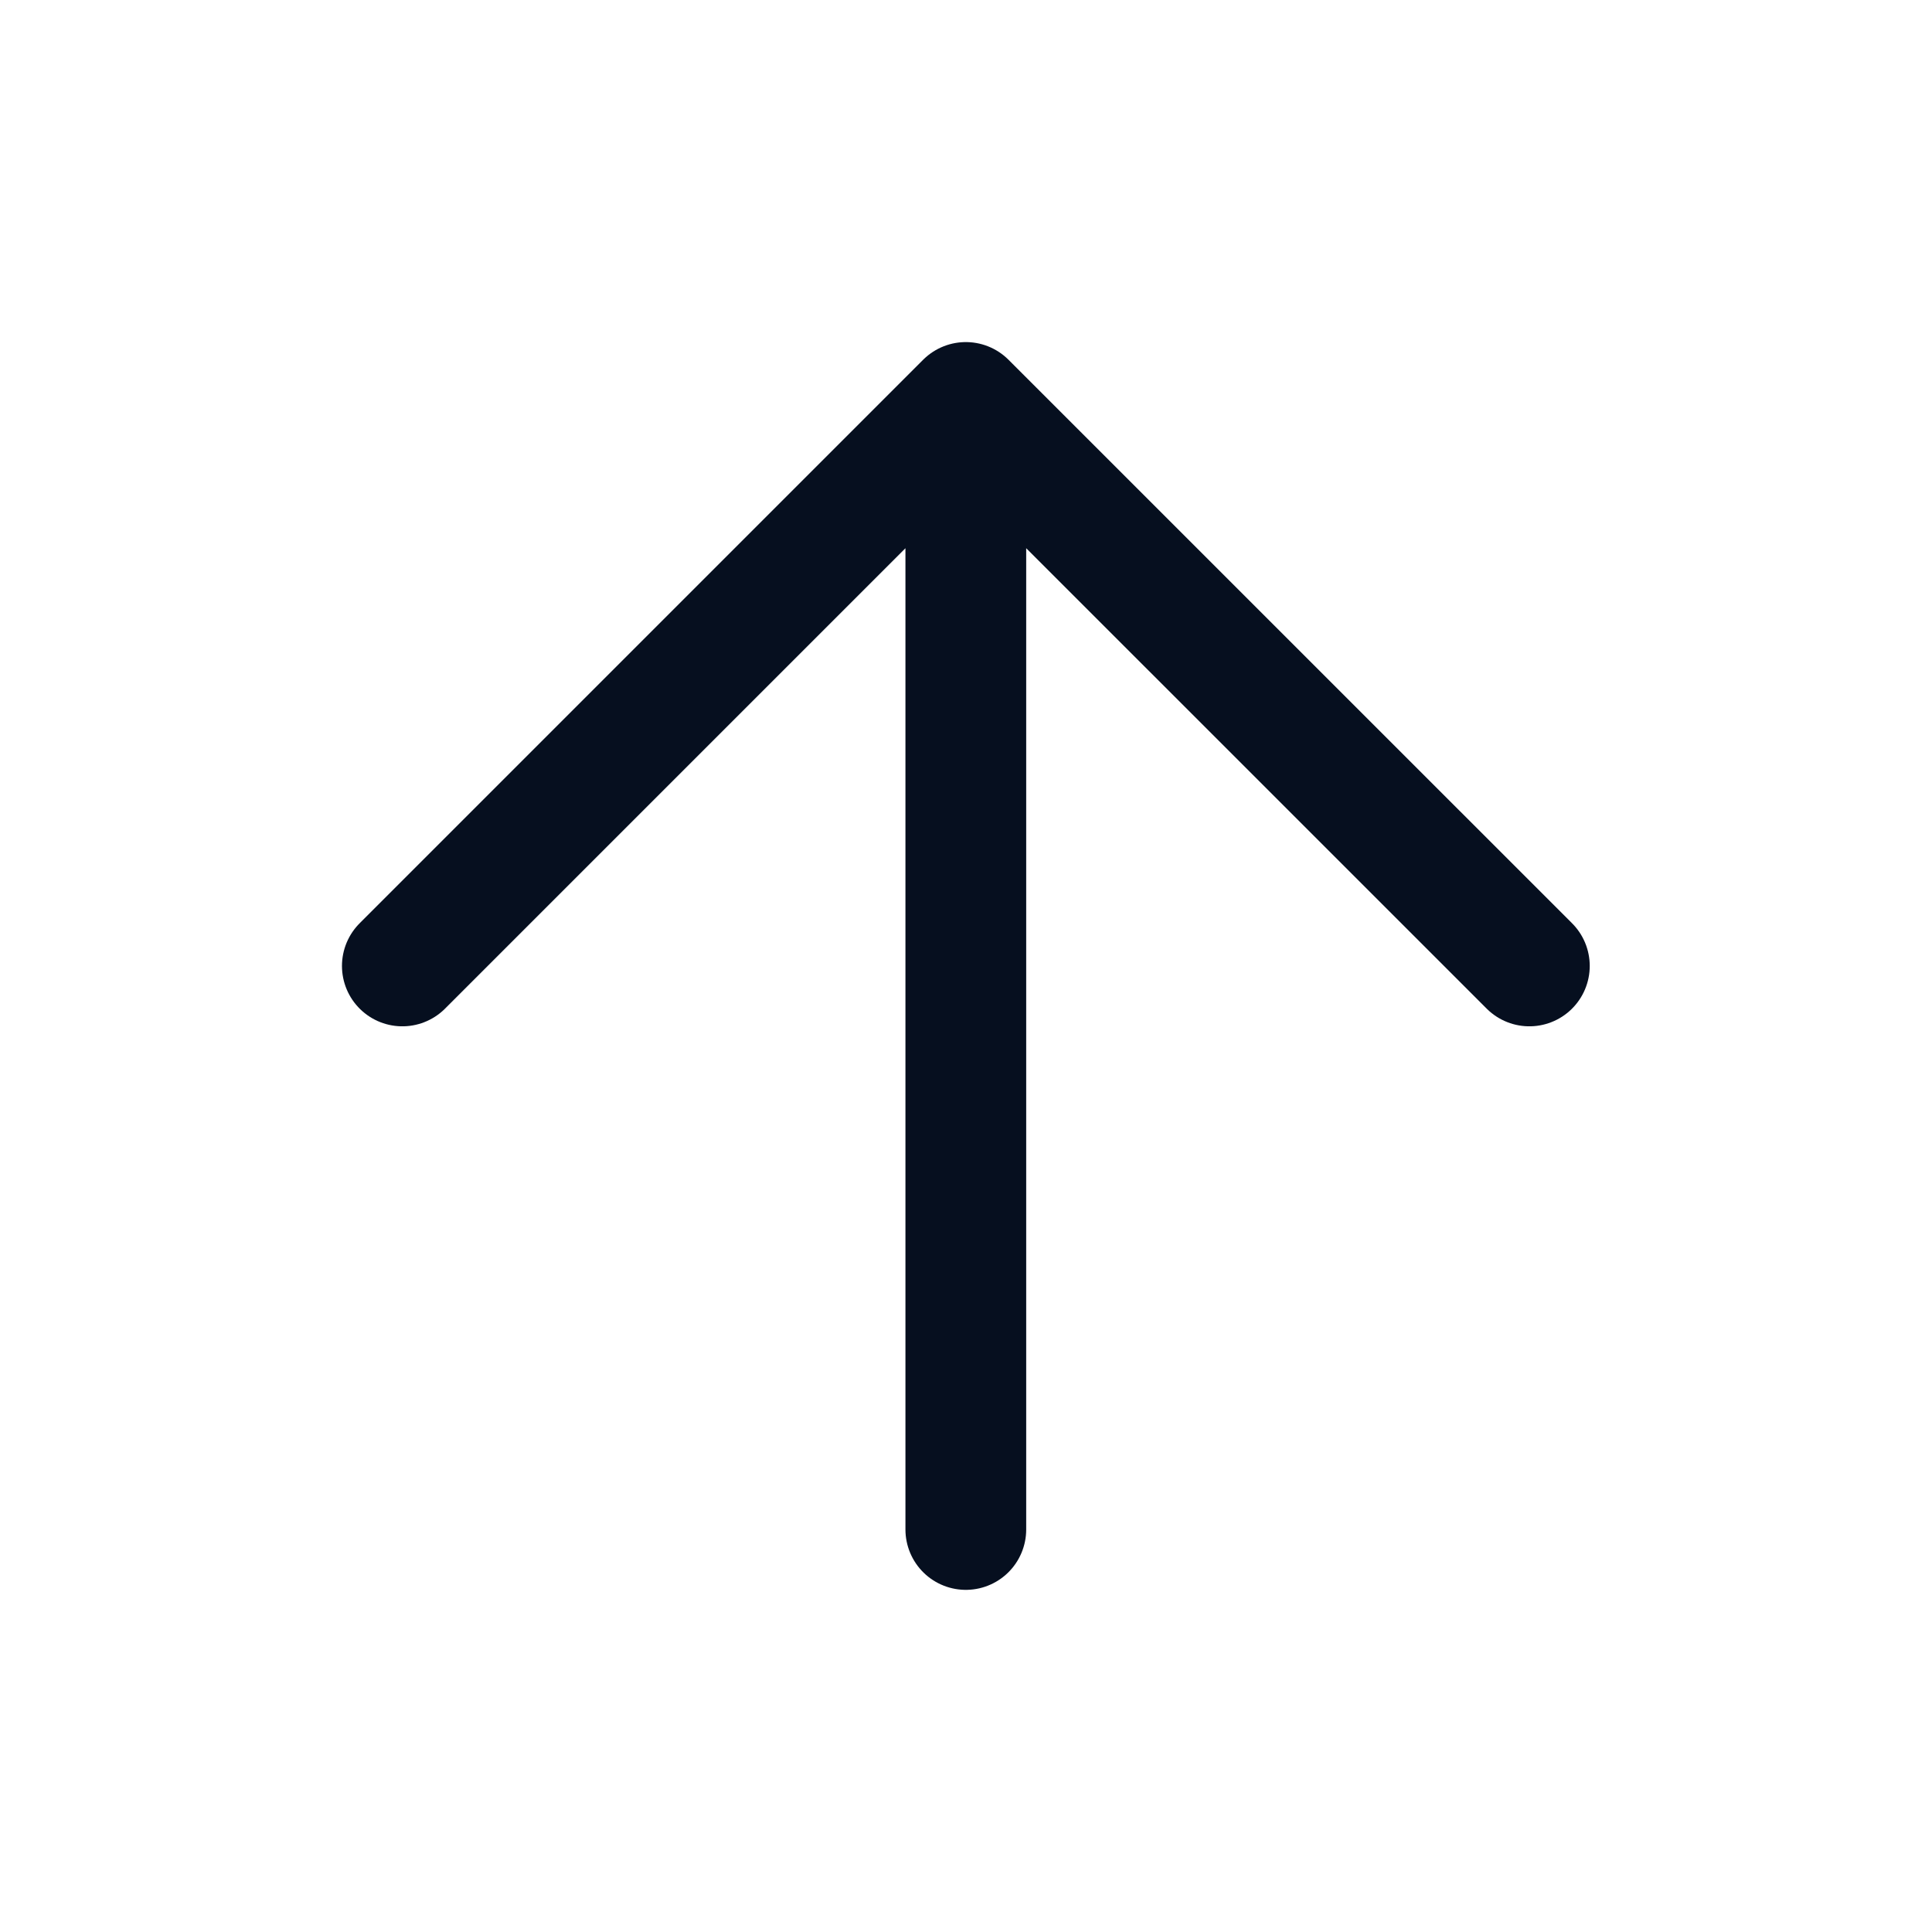 <svg width="32" height="32" viewBox="0 0 32 32" fill="none" xmlns="http://www.w3.org/2000/svg">
<path d="M15.997 25.333V6.666M15.997 6.666L6.664 15.999M15.997 6.666L25.331 15.999" stroke="#060F1F" stroke-width="2" stroke-linecap="round" stroke-linejoin="round"/>
</svg>
